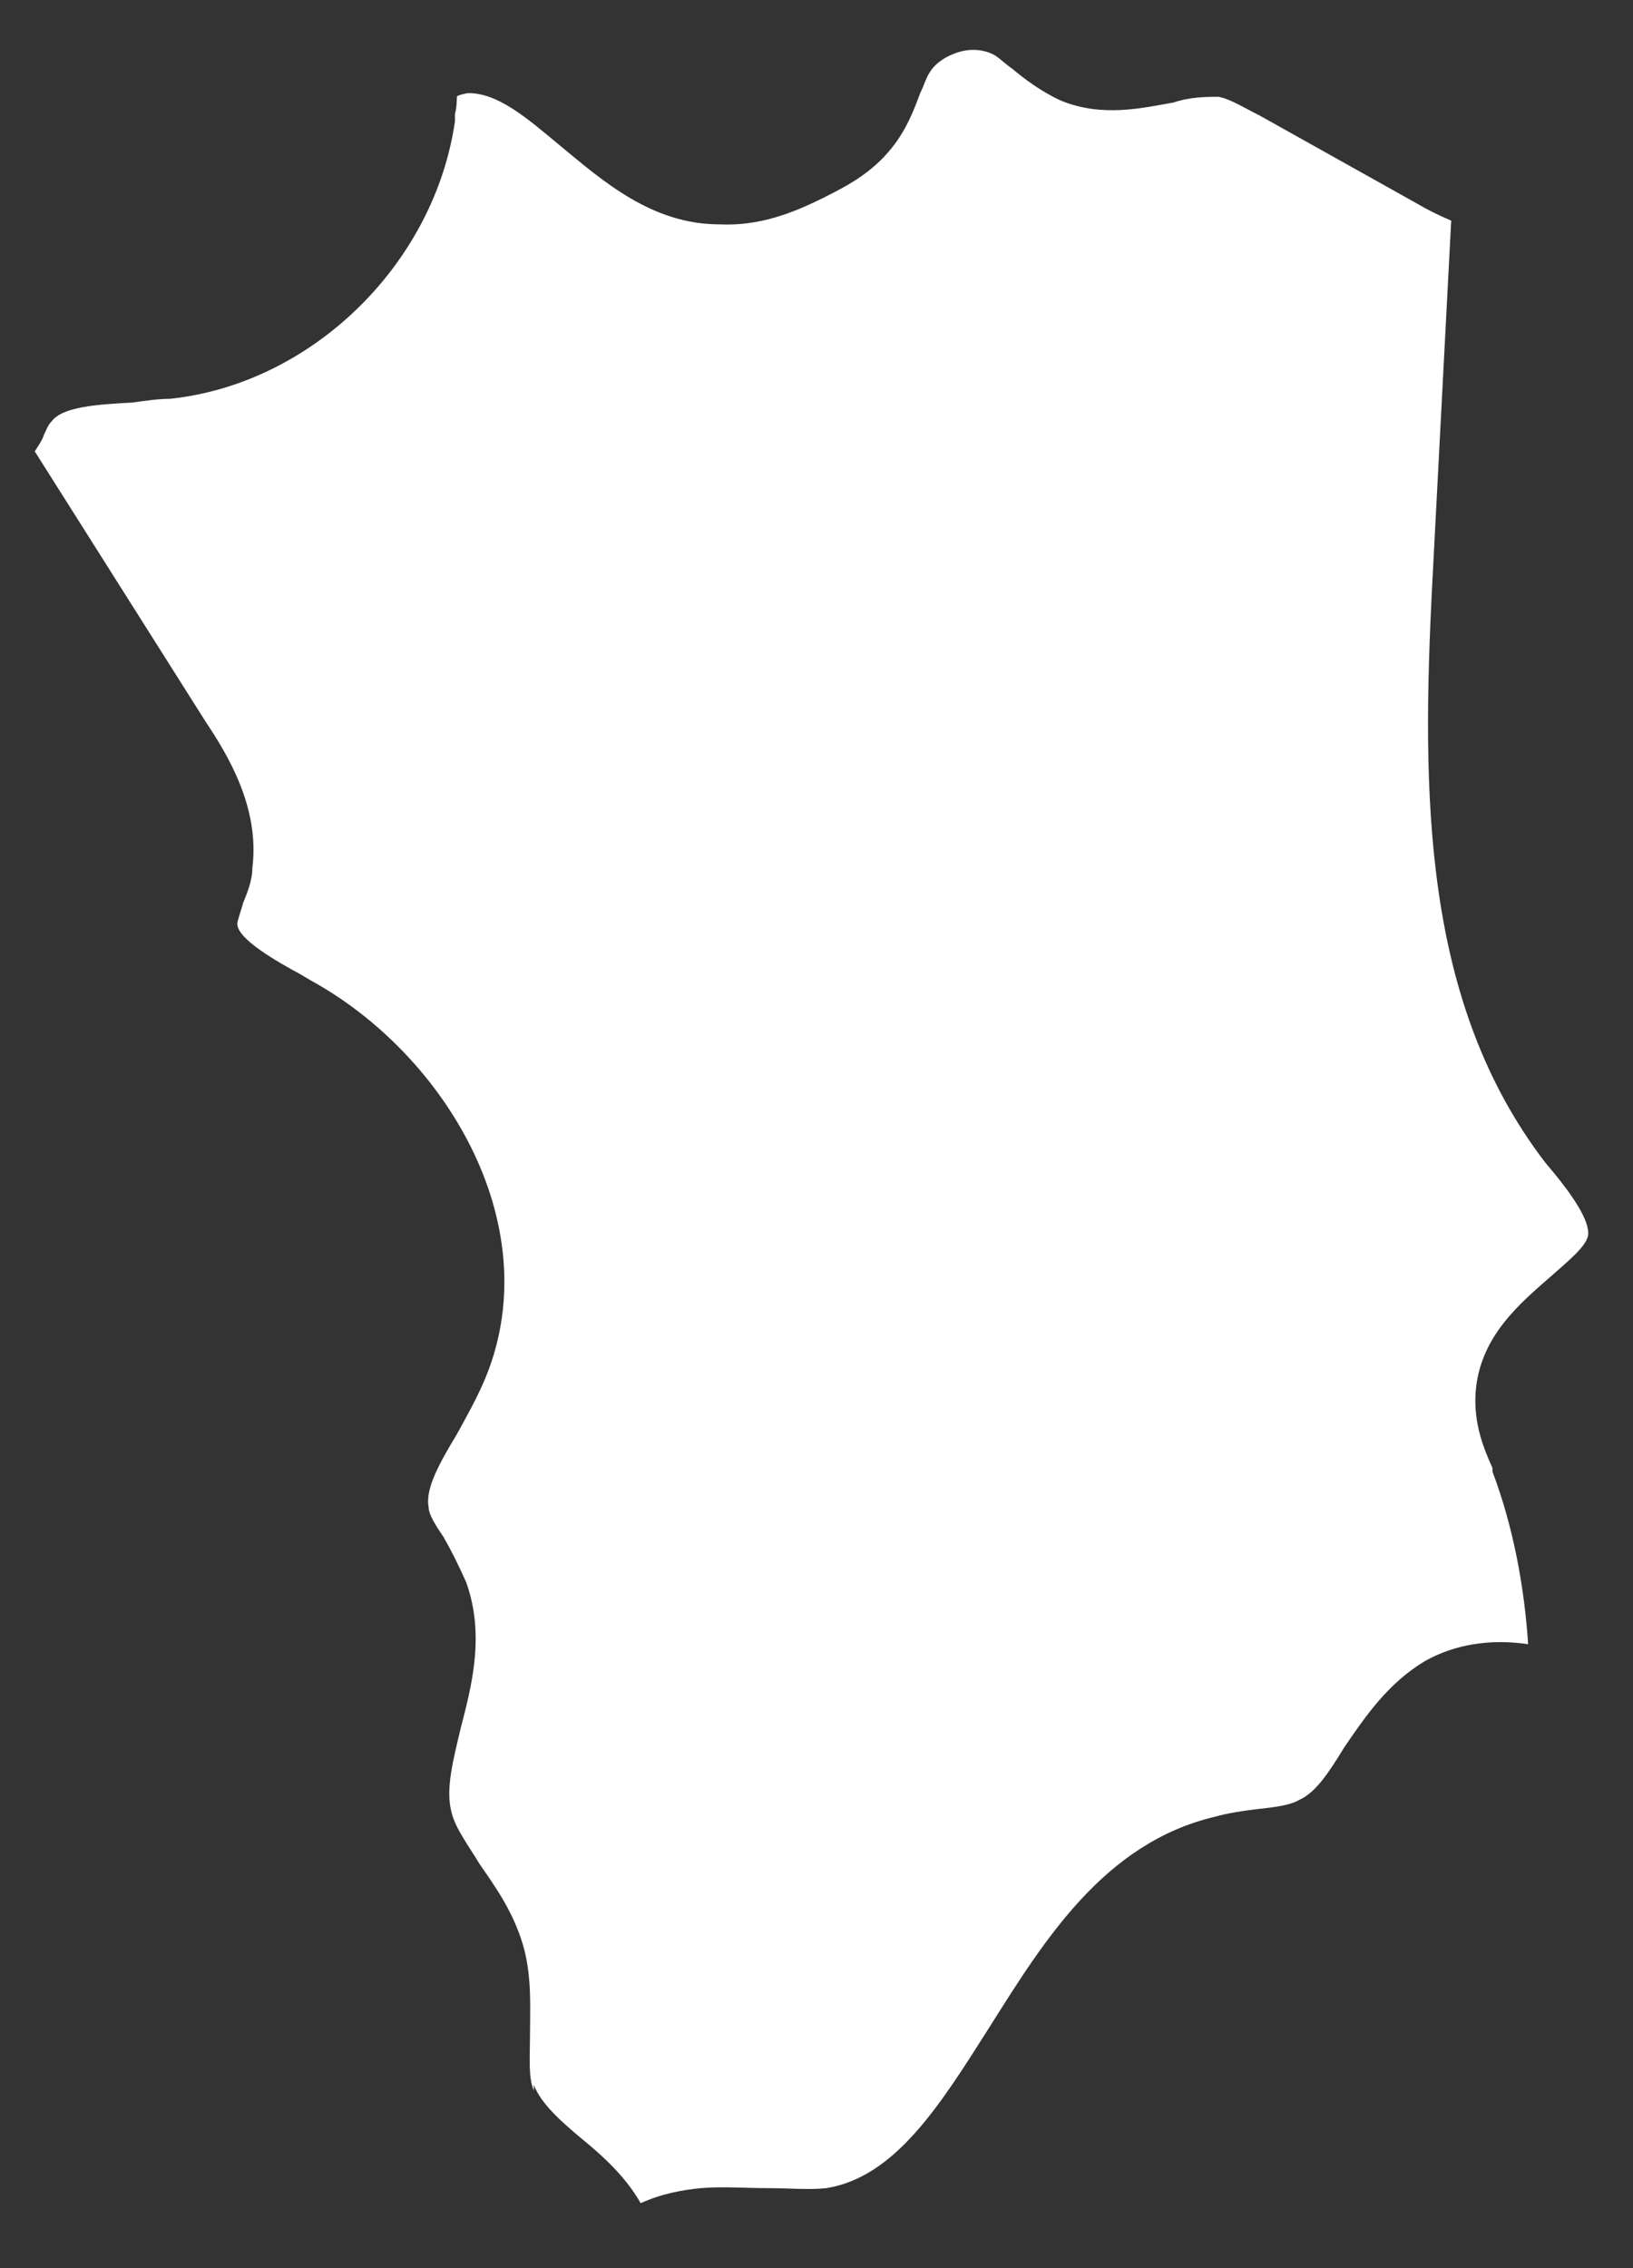 <?xml version="1.0" encoding="UTF-8"?> <svg xmlns="http://www.w3.org/2000/svg" width="18" height="25" viewBox="0 0 18 25" fill="none"><rect x="0" y="0" width="18" height="25" fill="#333333" stroke="none"/><path d="M5.884 22.981C5.966 23.188 6.173 23.374 6.421 23.581C6.649 23.767 6.897 23.994 7.062 24.284C7.29 24.18 7.517 24.139 7.724 24.118C7.972 24.098 8.22 24.118 8.448 24.118C8.696 24.118 8.923 24.139 9.11 24.118C9.875 23.994 10.371 23.188 10.909 22.34C11.508 21.39 12.17 20.314 13.39 20.025C13.535 19.984 13.68 19.963 13.845 19.942C14.031 19.922 14.217 19.901 14.321 19.839C14.507 19.756 14.652 19.529 14.817 19.26C15.044 18.929 15.293 18.557 15.706 18.309C16.037 18.123 16.43 18.061 16.844 18.123C16.802 17.482 16.678 16.821 16.451 16.221V16.18C16.347 15.952 16.244 15.684 16.265 15.353C16.306 14.733 16.761 14.361 17.092 14.071C17.278 13.906 17.485 13.74 17.505 13.616C17.526 13.451 17.319 13.162 17.133 12.934L17.03 12.81C15.685 11.053 15.665 8.779 15.789 6.401L15.996 2.432C15.851 2.37 15.727 2.308 15.623 2.246L13.886 1.274C13.721 1.192 13.556 1.088 13.431 1.067C13.307 1.067 13.121 1.067 12.935 1.13C12.584 1.192 12.149 1.295 11.694 1.109C11.467 1.005 11.281 0.861 11.157 0.757C11.095 0.716 11.033 0.654 10.971 0.613C10.867 0.551 10.723 0.53 10.578 0.571C10.433 0.613 10.309 0.695 10.247 0.799C10.206 0.861 10.185 0.943 10.143 1.026C10.081 1.192 9.999 1.419 9.833 1.626C9.606 1.915 9.316 2.06 9.068 2.184C8.737 2.349 8.365 2.494 7.931 2.473C7.186 2.473 6.649 1.998 6.173 1.605C5.801 1.295 5.491 1.026 5.16 1.026C5.16 1.026 5.036 1.047 5.036 1.067C5.036 1.067 5.036 1.192 5.015 1.254V1.336C4.788 2.907 3.443 4.231 1.872 4.396C1.748 4.396 1.603 4.417 1.458 4.437C1.086 4.458 0.693 4.479 0.569 4.644C0.528 4.685 0.507 4.747 0.486 4.789C0.466 4.851 0.424 4.913 0.383 4.975L2.265 7.952C2.513 8.324 2.864 8.903 2.782 9.564C2.782 9.709 2.72 9.854 2.678 9.957C2.658 10.04 2.616 10.143 2.616 10.184C2.616 10.35 3.05 10.598 3.319 10.743L3.423 10.805C4.932 11.632 6.07 13.554 5.325 15.249C5.242 15.435 5.139 15.622 5.036 15.808C4.85 16.118 4.684 16.407 4.725 16.614C4.725 16.697 4.808 16.821 4.891 16.945C4.974 17.089 5.056 17.255 5.139 17.441C5.346 18.02 5.201 18.578 5.077 19.053C4.994 19.405 4.912 19.715 4.974 19.963C5.015 20.149 5.16 20.335 5.284 20.542C5.47 20.811 5.677 21.1 5.78 21.493C5.863 21.824 5.842 22.154 5.842 22.423C5.842 22.671 5.821 22.899 5.884 23.043V22.981Z" fill="white"></path></svg> 